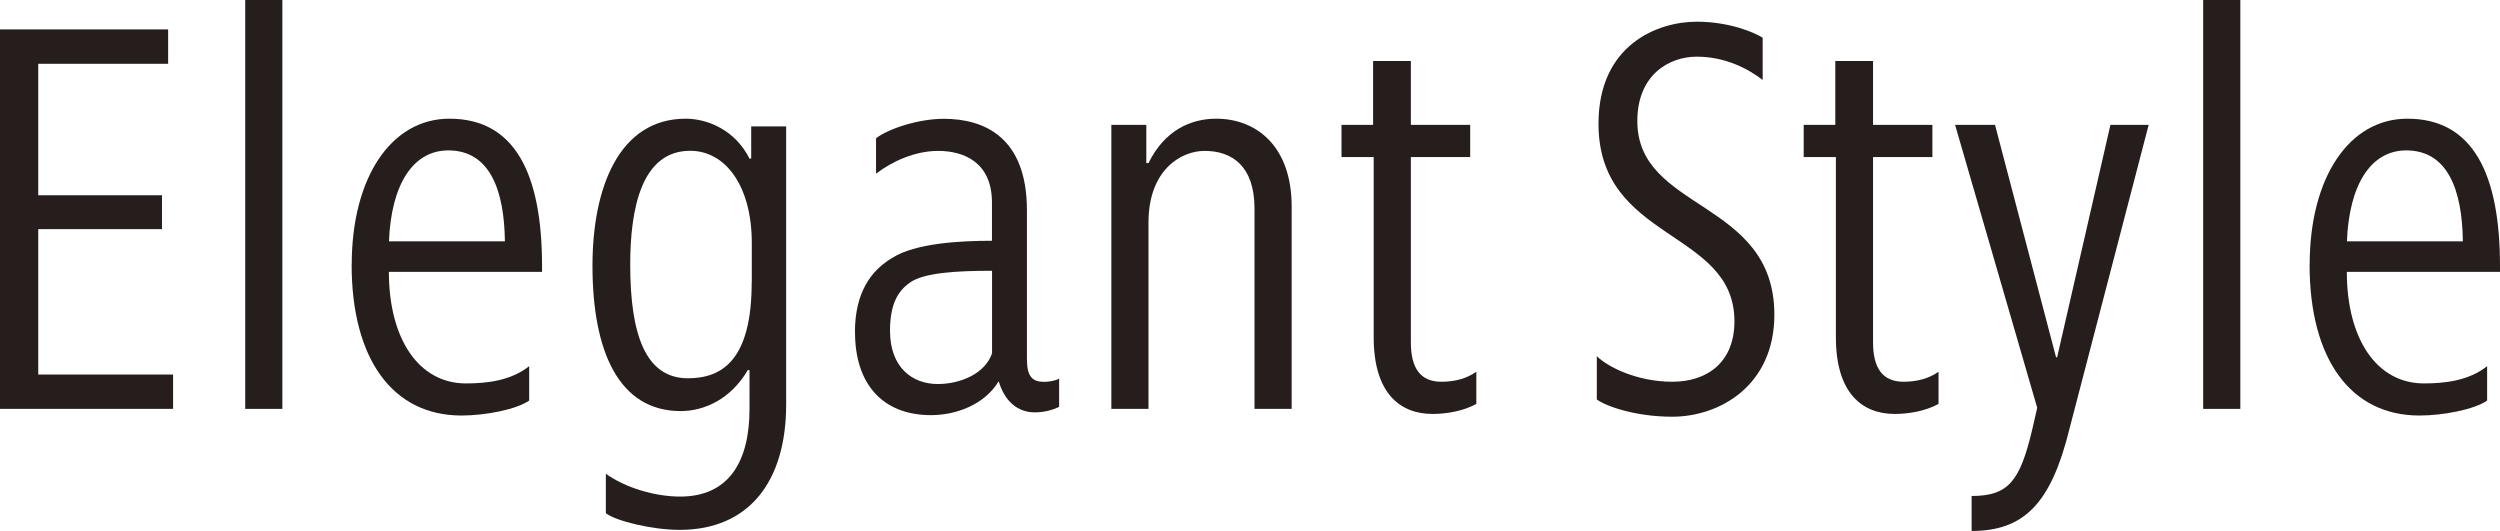 <?xml version="1.0" encoding="UTF-8"?>
<svg id="_レイヤー_2" data-name="レイヤー 2" xmlns="http://www.w3.org/2000/svg" viewBox="0 0 252.33 53.59">
  <defs>
    <style>
      .cls-1 {
        fill: #251e1c;
      }
    </style>
  </defs>
  <g id="_テキスト" data-name="テキスト">
    <g>
      <path class="cls-1" d="M0,2.97h16.97v3.47H3.86v13.27h12.49v3.42H3.86v14.67h13.61v3.47H0V2.97Z"/>
      <path class="cls-1" d="M24.75,0h3.75v41.27h-3.75V0Z"/>
      <path class="cls-1" d="M35.5,26.71c0-8.79,3.98-14.73,9.86-14.73,6.61,0,9.35,5.54,9.35,14.9v.56h-15.46c0,6.78,3.02,11.26,7.78,11.26,2.13,0,4.54-.28,6.38-1.74v3.47c-1.29.9-4.42,1.51-6.83,1.51-7,0-11.09-5.77-11.09-15.23ZM50.96,24.36c-.06-5.15-1.51-9.18-5.71-9.18-3.58,0-5.77,3.47-5.99,9.18h11.7Z"/>
      <path class="cls-1" d="M61.15,51.8v-3.98c1.96,1.4,4.93,2.3,7.5,2.3,4.87,0,7-3.47,7-8.85v-3.92h-.17c-1.74,2.97-4.42,4.14-6.78,4.14-6.22,0-8.9-5.99-8.9-14.67,0-7.9,2.69-14.84,9.41-14.84,2.18,0,4.98,1.12,6.44,4.03h.17v-3.25h3.53v28.06c0,7.78-3.75,12.66-10.75,12.66-2.8,0-6.44-.9-7.45-1.68ZM75.88,28.5v-3.98c0-5.71-2.63-9.3-6.22-9.3-4.93,0-6.05,5.88-6.05,11.48,0,7,1.51,11.48,5.82,11.48,3.47,0,6.44-1.85,6.44-9.69Z"/>
      <path class="cls-1" d="M86.29,33.54c0-4.09,1.68-6.27,3.75-7.5,2.35-1.51,6.94-1.74,10.08-1.74v-3.86c0-4.03-2.8-5.21-5.43-5.21-2.35,0-4.65,1.06-6.27,2.3v-3.58c1.34-1.01,4.37-1.96,6.83-1.96,4.09,0,8.4,1.85,8.4,9.24v15.01c0,1.79.56,2.3,1.74,2.3.45,0,1.18-.11,1.51-.34v2.86c-.67.34-1.57.56-2.46.56-1.68,0-3.02-1.06-3.64-3.14-1.46,2.41-4.37,3.42-6.83,3.42-4.98,0-7.67-3.25-7.67-8.34ZM100.13,35.62v-8.29c-3.47,0-6.94.17-8.34,1.23-1.18.84-1.96,2.18-1.96,4.82,0,3.7,2.24,5.38,4.82,5.38,2.3,0,4.82-1.06,5.49-3.14Z"/>
      <path class="cls-1" d="M112.17,12.6h3.53v3.86h.22c1.62-3.3,4.26-4.48,6.83-4.48,4.14,0,7.62,2.86,7.62,8.85v20.44h-3.75v-20.22c0-4.26-2.24-5.82-5.04-5.82-2.41,0-5.66,1.96-5.66,7.22v18.82h-3.75V12.6Z"/>
      <path class="cls-1" d="M138.65,34.05V15.85h-3.25v-3.25h3.19v-6.44h3.81v6.44h5.99v3.25h-5.99v18.7c0,2.52.9,3.98,3.08,3.98,1.4,0,2.58-.34,3.53-1.01v3.25c-1.34.73-3.02,1.01-4.42,1.01-3.36,0-5.94-2.18-5.94-7.73Z"/>
      <path class="cls-1" d="M161.17,40.32v-4.37c1.06,1.06,4.03,2.58,7.62,2.58s6.27-2.02,6.27-6.1c0-9.3-13.72-8.01-13.72-19.94,0-7.95,5.94-10.3,9.91-10.3,3.36,0,5.88,1.12,6.66,1.62v4.26c-1.46-1.12-3.75-2.35-6.66-2.35-2.74,0-5.99,1.79-5.99,6.5,0,9.13,13.83,7.9,13.83,19.54,0,7.17-5.54,10.3-10.3,10.3-3.64,0-6.61-1.01-7.62-1.74Z"/>
      <path class="cls-1" d="M185.3,34.05V15.85h-3.25v-3.25h3.19v-6.44h3.81v6.44h5.99v3.25h-5.99v18.7c0,2.52.9,3.98,3.08,3.98,1.4,0,2.58-.34,3.53-1.01v3.25c-1.34.73-3.02,1.01-4.42,1.01-3.36,0-5.94-2.18-5.94-7.73Z"/>
      <path class="cls-1" d="M199.02,50.06c3.7,0,4.87-1.51,6.1-6.72l.5-2.18-8.29-28.56h4.03l6.16,23.46h.11l5.38-23.46h3.86l-8.01,30.74c-1.85,7.5-4.59,10.25-9.86,10.25v-3.53Z"/>
      <path class="cls-1" d="M222.37,0h3.75v41.27h-3.75V0Z"/>
      <path class="cls-1" d="M233.12,26.71c0-8.79,3.98-14.73,9.86-14.73,6.61,0,9.35,5.54,9.35,14.9v.56h-15.46c0,6.78,3.02,11.26,7.78,11.26,2.13,0,4.54-.28,6.38-1.74v3.47c-1.29.9-4.42,1.51-6.83,1.51-7,0-11.09-5.77-11.09-15.23ZM248.58,24.36c-.06-5.15-1.51-9.18-5.71-9.18-3.58,0-5.77,3.47-5.99,9.18h11.7Z"/>
    </g>
  </g>
</svg>